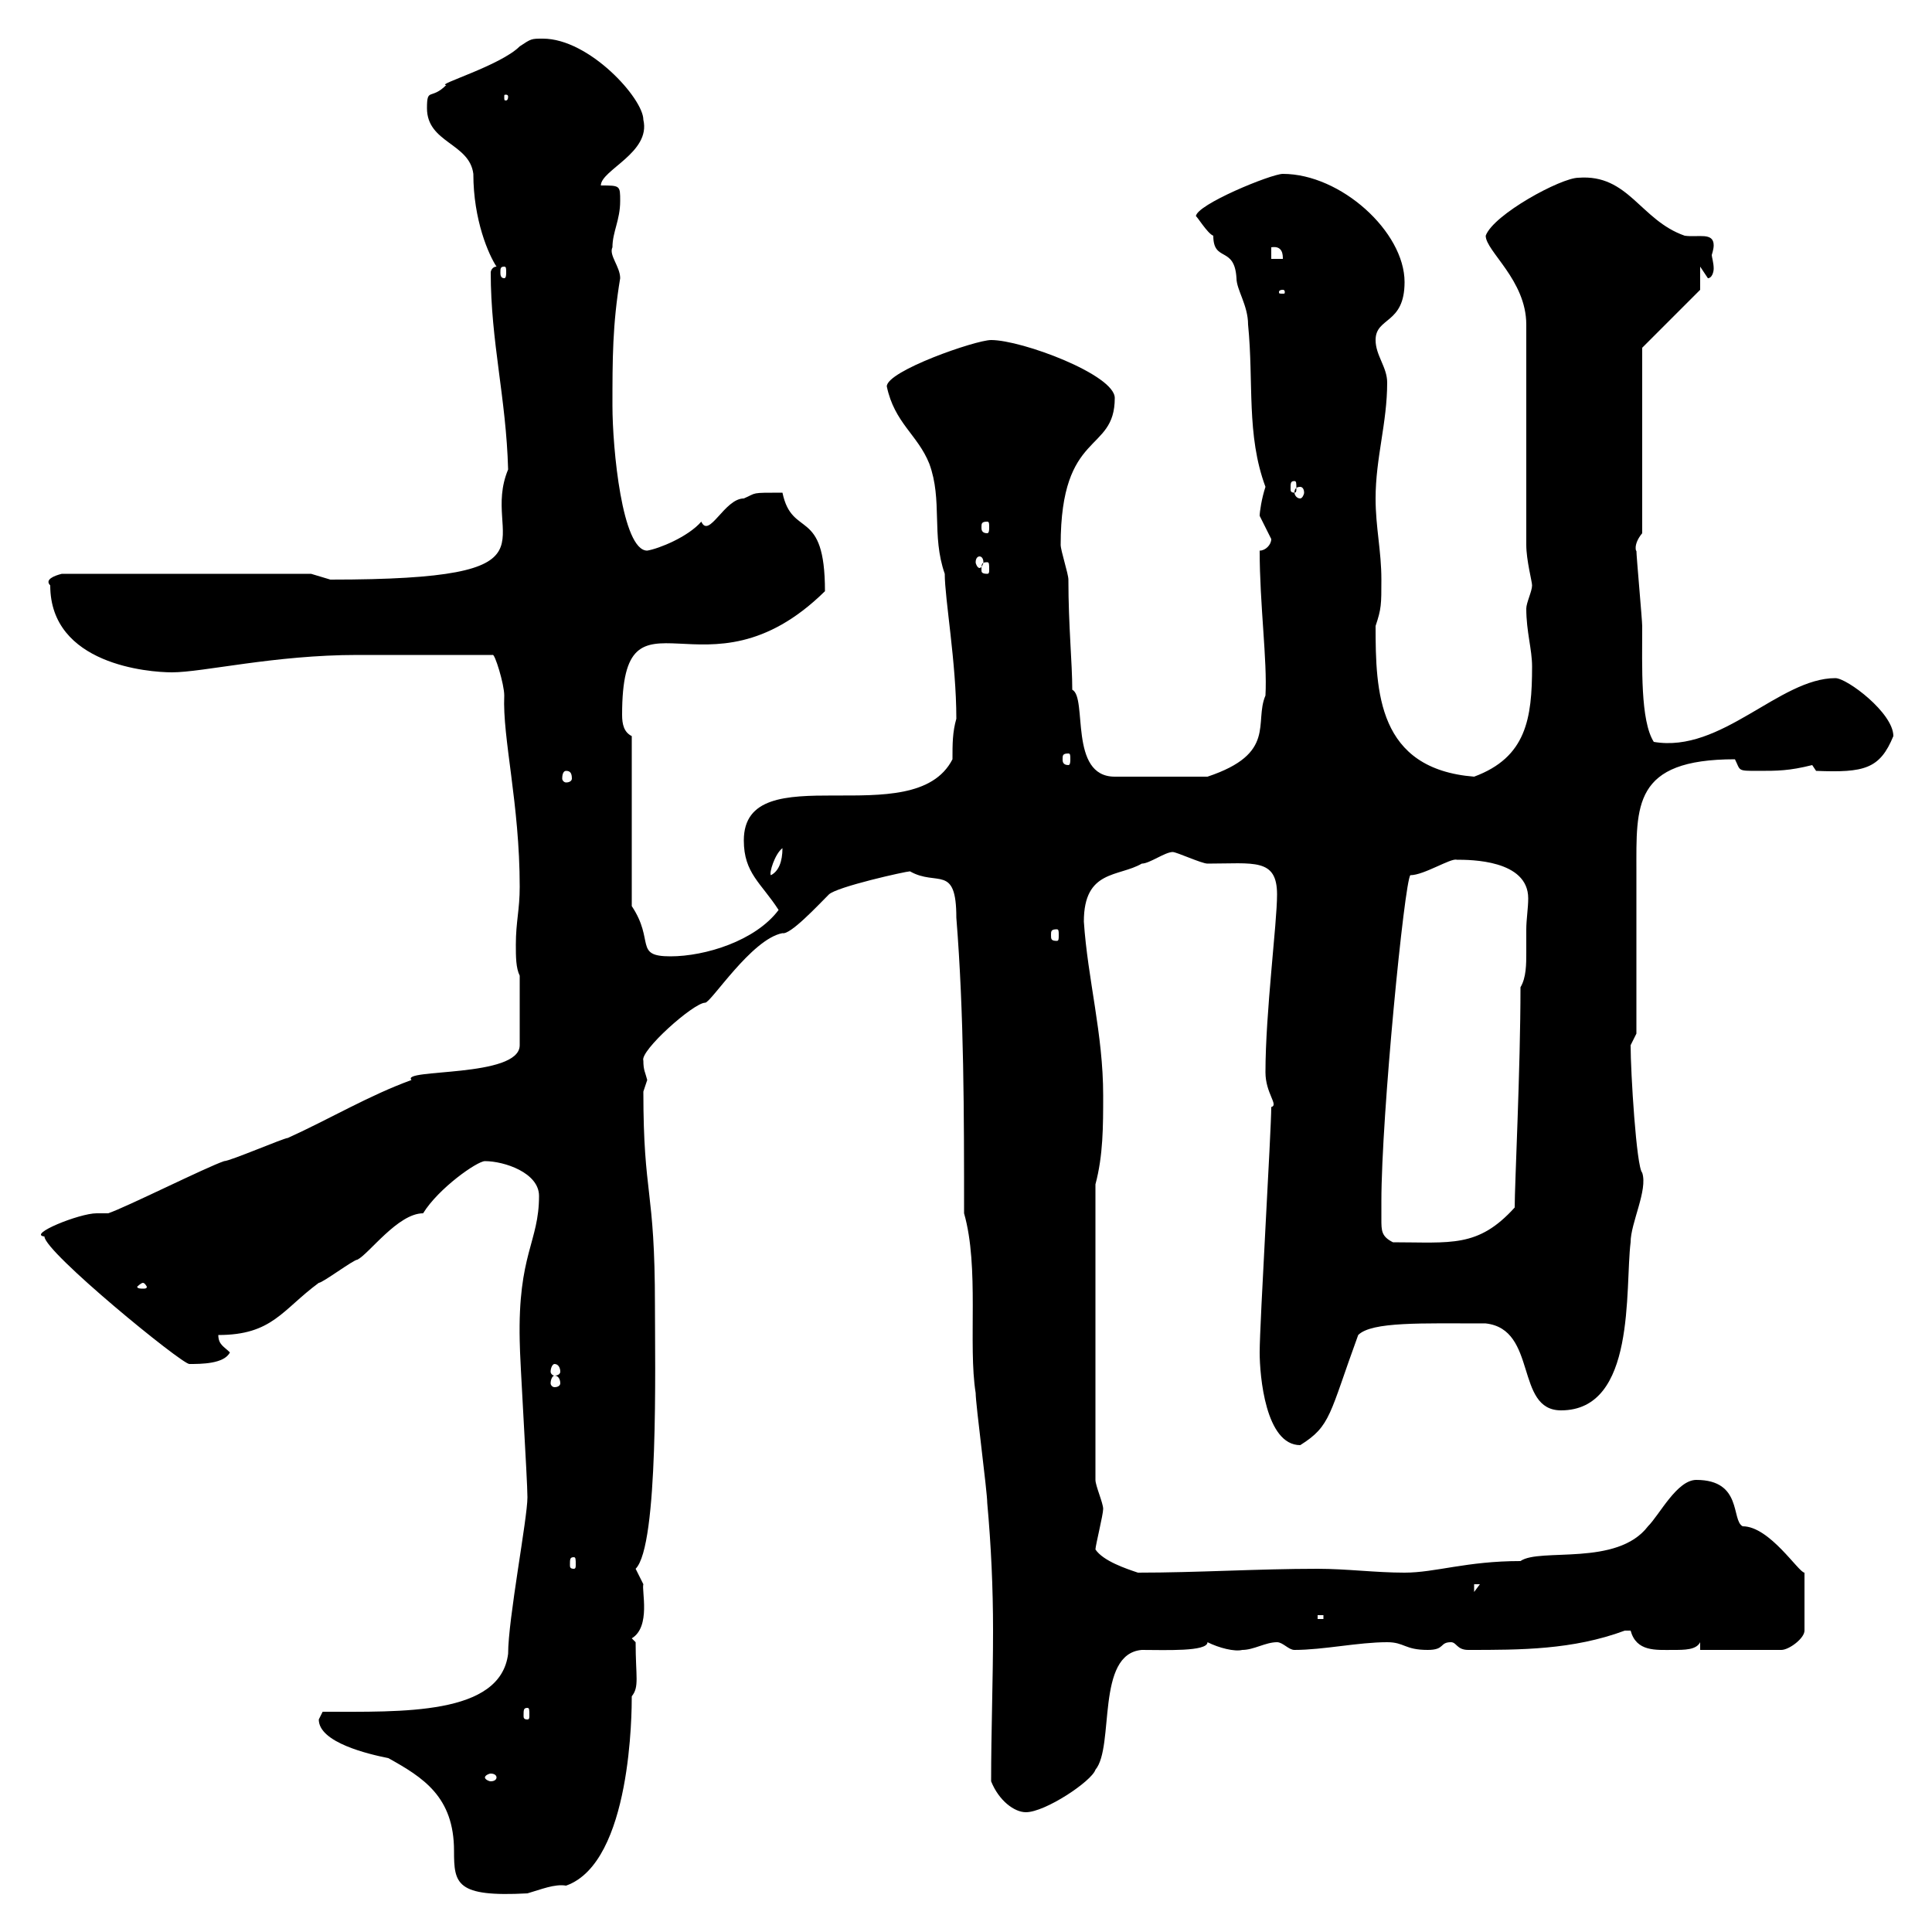 <svg xmlns="http://www.w3.org/2000/svg" xmlns:xlink="http://www.w3.org/1999/xlink" width="300" height="300"><path d="M49.50 267C49.50 270.60 57.30 272.40 60.30 273C65.70 276 70.50 279 70.50 287.40C70.50 292.50 70.80 294.60 81.90 294C84 293.40 86.10 292.50 87.90 292.80C98.10 289.20 98.10 265.50 98.10 263.40C99.30 261.90 98.70 260.40 98.70 255L98.10 254.40C101.10 252.60 99.60 246.90 99.90 246C99.90 246 98.70 243.60 98.70 243.60C102.30 240 101.70 211.80 101.70 202.80C101.70 184.20 99.90 186 99.90 169.50C99.90 169.50 100.50 167.70 100.50 167.70C100.20 166.50 99.90 166.20 99.90 164.70C99.30 163.20 107.70 155.70 109.50 155.70C110.40 155.70 116.70 145.80 121.50 144.90C122.70 145.20 126.90 140.70 128.70 138.90C129.90 137.70 140.70 135.30 141.30 135.30C145.50 137.70 148.50 134.10 148.50 142.50C149.70 157.50 149.70 173.10 149.70 188.40C152.10 196.80 150.30 208.80 151.50 216.30C151.50 218.10 153.30 231.60 153.30 233.40C153.90 240 154.20 246.60 154.20 253.20C154.20 261 153.90 268.80 153.90 276.60C155.10 279.60 157.50 281.40 159.30 281.40C162.30 281.40 169.50 276.60 170.10 274.80C173.10 271.20 170.10 256.80 177.30 256.20C180.90 256.20 187.50 256.50 187.50 255C189.30 255.90 191.70 256.50 192.90 256.20C194.70 256.20 196.50 255 198.30 255C199.20 255 200.10 256.20 201 256.20C205.50 256.20 210.90 255 215.40 255C218.10 255 218.10 256.20 221.70 256.20C224.40 256.20 223.50 255 225.30 255C226.20 255 226.20 256.20 228 256.20C236.10 256.20 244.20 256.20 252.30 253.20C252.30 253.20 252.30 253.20 253.20 253.20C254.10 256.50 257.10 256.20 259.80 256.20C261.60 256.20 263.40 256.20 264 255L264 256.20L276.60 256.20C277.80 256.20 280.20 254.40 280.20 253.20L280.20 244.20C279.30 244.20 274.80 237 270.60 237C268.80 236.10 270.60 229.80 263.40 229.80C260.40 229.80 257.70 235.20 255.90 237C251.10 243.30 239.10 240.30 236.10 242.40C227.70 242.40 222.90 244.20 218.10 244.20C213.60 244.20 209.10 243.60 204.60 243.60C195.30 243.60 186 244.20 176.70 244.20C174.90 243.60 171.30 242.40 170.10 240.60C170.10 240 171.30 235.20 171.30 234.30C171.30 233.40 170.10 230.70 170.10 229.80L170.10 183.90C171.30 179.40 171.30 174.90 171.30 170.10C171.30 160.50 168.90 152.10 168.30 143.10C168.30 135 173.70 136.20 177.30 134.10C178.50 134.10 180.90 132.30 182.10 132.30C182.70 132.30 186.60 134.10 187.50 134.10C194.70 134.10 198.30 133.20 198.30 138.90C198.30 143.40 196.50 157.20 196.50 166.50C196.50 169.80 198.60 171.60 197.40 171.90C197.40 175.50 195.60 205.50 195.60 210C195.60 213.60 196.50 224.40 201.90 224.40C206.70 221.40 206.40 219.60 210.90 207.30C213 205.20 220.80 205.50 230.70 205.50C238.80 206.40 235.20 219 242.40 219C254.10 219 252.30 200.10 253.20 192.90C253.20 189.90 255.90 184.80 255 182.10C254.10 181.20 253.20 166.50 253.20 162.30C253.20 162.30 254.10 160.50 254.10 160.50C254.10 156.90 254.10 138.90 254.10 135.30C254.10 125.10 253.50 117.90 269.40 117.90C270.30 119.70 269.70 119.70 273 119.70C276 119.70 277.80 119.70 281.40 118.80L282 119.70C289.50 120 291.90 119.40 294 114.30C294 110.70 286.80 105.30 285 105.30C276.30 105.30 267.30 117 256.80 115.20C254.70 111.90 255 103.50 255 97.20C255 96.30 254.10 86.40 254.10 85.50C254.10 85.80 253.50 84.60 255 82.80L255 54L264 45L264 41.40L265.20 43.20C265.80 43.20 266.10 42.30 266.10 41.70C266.10 40.80 265.80 39.90 265.80 39.60C265.80 39.60 266.10 38.70 266.10 38.10C266.10 36 263.70 36.90 261.60 36.60C254.70 34.20 252.90 27 245.10 27.60C242.40 27.60 231.90 33.30 230.70 36.60C230.70 39 237 43.50 237 50.40L237 84.60C237 87 237.90 90.30 237.90 90.90C237.90 91.80 237 93.60 237 94.50C237 98.10 237.90 100.80 237.90 103.50C237.90 111.60 237 117.60 228.90 120.60C213.90 119.40 213.60 107.40 213.60 97.20C214.50 94.50 214.50 93.90 214.50 90C214.50 85.50 213.60 81.90 213.60 77.40C213.60 71.10 215.40 65.70 215.40 59.40C215.40 57 213.60 55.20 213.60 52.80C213.60 49.20 218.10 50.40 218.10 43.80C218.10 36 208.20 27 199.20 27C197.40 27 185.70 31.80 185.70 33.60C185.70 33.30 187.50 36.30 188.40 36.60C188.40 40.80 191.70 38.10 192 43.20C192 45 193.80 47.40 193.80 50.40C194.70 59.40 193.50 67.50 196.50 75.60C195.90 77.40 195.60 79.50 195.60 80.10C195.60 80.10 197.40 83.70 197.40 83.70C197.40 84.60 196.50 85.50 195.60 85.50C195.60 93.90 196.80 102.60 196.50 108C194.70 112.20 198.30 117 187.50 120.60L173.10 120.60C165.90 120.60 168.90 108.30 166.50 107.10C166.50 102.90 165.90 97.20 165.90 90C165.90 89.10 164.70 85.50 164.70 84.60C164.70 66.60 173.10 70.50 173.10 61.80C173.10 58.20 158.70 52.80 153.90 52.80C151.50 52.80 137.70 57.60 137.70 60C138.90 65.70 142.50 67.50 144.30 72C146.40 77.70 144.60 83.10 146.70 89.10C146.70 93 148.50 102.90 148.50 111.60C147.90 113.70 147.90 115.50 147.90 117.90C141.90 129.60 115.50 117 115.50 130.50C115.50 135.60 118.20 137.10 120.90 141.30C117.30 146.10 109.50 148.50 104.10 148.50C98.40 148.50 101.70 146.10 98.10 140.70L98.10 114.30C96.90 113.70 96.60 112.50 96.60 111C96.60 88.80 109.50 110.10 128.10 91.80C128.10 78.60 123 83.70 121.50 76.50C116.40 76.50 117.60 76.50 115.50 77.40C112.50 77.40 110.10 83.70 108.90 81C106.80 83.40 102.30 85.20 100.50 85.50C96.60 85.50 95.10 69.60 95.10 63C95.10 55.80 95.10 50.40 96.30 43.20C96.30 41.40 94.50 39.60 95.10 38.40C95.10 36 96.30 34.20 96.30 31.20C96.30 28.80 96.30 28.80 93.30 28.80C93.30 26.40 101.10 23.70 99.90 18.60C99.90 15.30 91.50 6 84.30 6C82.50 6 82.50 6 80.70 7.20C77.70 10.20 67.50 13.20 69.30 13.20C66.90 15.60 66.30 13.50 66.30 16.80C66.30 22.20 72.90 22.20 73.50 27C73.50 34.20 75.90 39.60 77.10 41.40C76.50 41.40 76.20 42 76.20 42.30C76.20 53.10 78.60 61.80 78.90 72.90C74.40 83.70 88.80 90 51.30 90C51.30 90 48.30 89.10 48.30 89.10L9.60 89.10C8.40 89.40 6.90 90 7.80 90.90C7.80 103.20 23.10 104.40 26.70 104.40C31.50 104.40 42.60 101.70 55.50 101.70L76.50 101.70C76.80 101.40 78.30 106.20 78.30 108C78 114.60 80.70 124.80 80.70 137.70C80.70 141.30 80.10 143.10 80.10 146.70C80.10 148.50 80.10 150.30 80.70 151.50L80.70 162.30C80.70 167.40 62.10 165.90 63.90 167.70C57.30 170.10 51.30 173.70 44.70 176.70C44.10 176.70 35.70 180.30 34.80 180.30C32.10 181.20 19.50 187.50 16.80 188.40C16.80 188.40 15 188.40 15 188.40C12.30 188.40 4.20 191.70 6.90 192C6.90 194.40 28.20 211.80 29.40 211.80C31.20 211.80 34.80 211.80 35.70 210C34.80 209.10 33.90 208.80 33.90 207.30C42.30 207.30 43.80 203.40 49.50 199.20C50.10 199.20 54.90 195.60 55.50 195.60C57.30 194.70 61.80 188.40 65.70 188.40C68.10 184.50 74.10 180.30 75.30 180.30C78.30 180.30 83.70 182.10 83.70 185.70C83.70 192.90 80.40 194.70 80.70 208.20C80.70 210.90 81.90 229.80 81.90 232.50C81.90 235.80 78.90 251.40 78.90 256.80C77.70 266.40 62.40 265.80 50.10 265.80C50.10 265.80 49.50 267 49.50 267ZM77.10 276C77.10 276.30 76.80 276.60 76.20 276.60C75.90 276.60 75.30 276.30 75.30 276C75.30 275.70 75.90 275.40 76.20 275.40C76.80 275.40 77.10 275.70 77.10 276ZM81.90 265.20C82.20 265.20 82.20 265.50 82.20 266.40C82.20 266.70 82.20 267 81.90 267C81.30 267 81.30 266.70 81.30 266.40C81.30 265.50 81.30 265.20 81.90 265.20ZM204.60 250.80L205.50 250.80L205.50 251.40L204.60 251.40ZM228.90 246L229.80 246L228.90 247.20ZM89.10 241.80C89.40 241.80 89.40 242.10 89.40 243C89.40 243.30 89.40 243.60 89.10 243.60C88.50 243.60 88.50 243.30 88.50 243C88.50 242.10 88.50 241.80 89.10 241.80ZM86.10 213.60C86.70 213.60 87 214.20 87 214.80C87 215.10 86.70 215.40 86.10 215.40C85.80 215.40 85.50 215.10 85.50 214.80C85.50 214.20 85.80 213.60 86.10 213.60ZM86.10 211.80C86.70 211.80 87 212.40 87 213C87 213.30 86.70 213.60 86.10 213.60C85.80 213.60 85.50 213.30 85.50 213C85.50 212.40 85.80 211.80 86.10 211.80ZM22.20 199.20C22.50 199.20 22.80 199.80 22.80 199.80C22.80 200.10 22.50 200.10 22.20 200.10C21.90 200.10 21.30 200.10 21.30 199.80C21.30 199.80 21.90 199.20 22.20 199.20ZM214.50 189.30C214.50 188.40 214.50 186.60 214.50 186.60C214.50 173.10 218.10 136.80 219 135.90C221.10 135.90 225.30 133.20 226.20 133.50C228.30 133.50 237.30 133.50 237.30 139.50C237.30 141 237 142.80 237 144.30C237 144.90 237 146.40 237 147.90C237 149.70 237 151.80 236.10 153.30C236.10 165.90 235.20 183.90 235.20 187.50C229.50 193.80 225.30 192.90 216.30 192.90C214.50 192 214.50 191.10 214.50 189.30ZM164.10 144.30C164.40 144.30 164.40 144.60 164.40 145.20C164.40 145.80 164.40 146.10 164.10 146.10C163.20 146.10 163.20 145.80 163.20 145.20C163.20 144.60 163.20 144.30 164.10 144.30ZM121.50 131.70C121.50 133.80 120.90 135.30 119.70 135.90C119.40 135.60 120.30 132.60 121.50 131.70ZM87.90 119.70C88.50 119.70 88.80 120 88.80 120.90C88.80 121.20 88.50 121.50 87.90 121.50C87.60 121.50 87.30 121.20 87.30 120.90C87.30 120 87.60 119.70 87.90 119.70ZM165.90 117C166.20 117 166.20 117.30 166.20 117.90C166.20 118.20 166.20 118.80 165.90 118.80C165 118.80 165 118.20 165 117.90C165 117.30 165 117 165.90 117ZM153.30 87.30C153.60 87.30 153.60 87.60 153.60 88.50C153.60 88.80 153.60 89.10 153.30 89.10C152.40 89.10 152.40 88.80 152.40 88.50C152.40 87.60 152.40 87.30 153.30 87.30ZM152.10 86.40C152.40 86.40 152.70 86.70 152.70 87.30C152.70 87.60 152.40 88.20 152.10 88.20C151.80 88.20 151.50 87.60 151.50 87.30C151.50 86.70 151.80 86.40 152.10 86.40ZM153.30 81C153.60 81 153.60 81.30 153.60 81.90C153.60 82.20 153.60 82.80 153.30 82.80C152.40 82.80 152.40 82.20 152.40 81.90C152.40 81.30 152.40 81 153.30 81ZM201.90 75.60C202.20 75.60 202.50 75.90 202.50 76.50C202.50 76.80 202.20 77.40 201.90 77.40C201.30 77.40 201 76.80 201 76.50C201 75.90 201.30 75.60 201.90 75.60ZM201 74.70C201.30 74.70 201.30 75 201.30 75.90C201.30 76.20 201.30 76.50 201 76.50C200.40 76.50 200.40 76.20 200.40 75.90C200.40 75 200.40 74.70 201 74.70ZM199.20 45C199.50 45 199.50 45.30 199.50 45.30C199.50 45.60 199.50 45.60 199.20 45.60C198.60 45.60 198.60 45.60 198.60 45.30C198.60 45.30 198.60 45 199.20 45ZM78.30 41.40C78.60 41.40 78.60 41.70 78.60 42.30C78.60 42.60 78.60 43.20 78.30 43.20C77.70 43.20 77.70 42.60 77.70 42.30C77.70 41.70 77.70 41.40 78.30 41.40ZM197.40 38.40C199.20 38.10 199.20 39.60 199.20 40.20L197.40 40.20ZM78.90 15C78.90 15.60 78.60 15.60 78.60 15.60C78.30 15.60 78.30 15.60 78.30 15C78.30 14.70 78.30 14.70 78.60 14.70C78.60 14.70 78.90 14.70 78.90 15Z"/></svg>